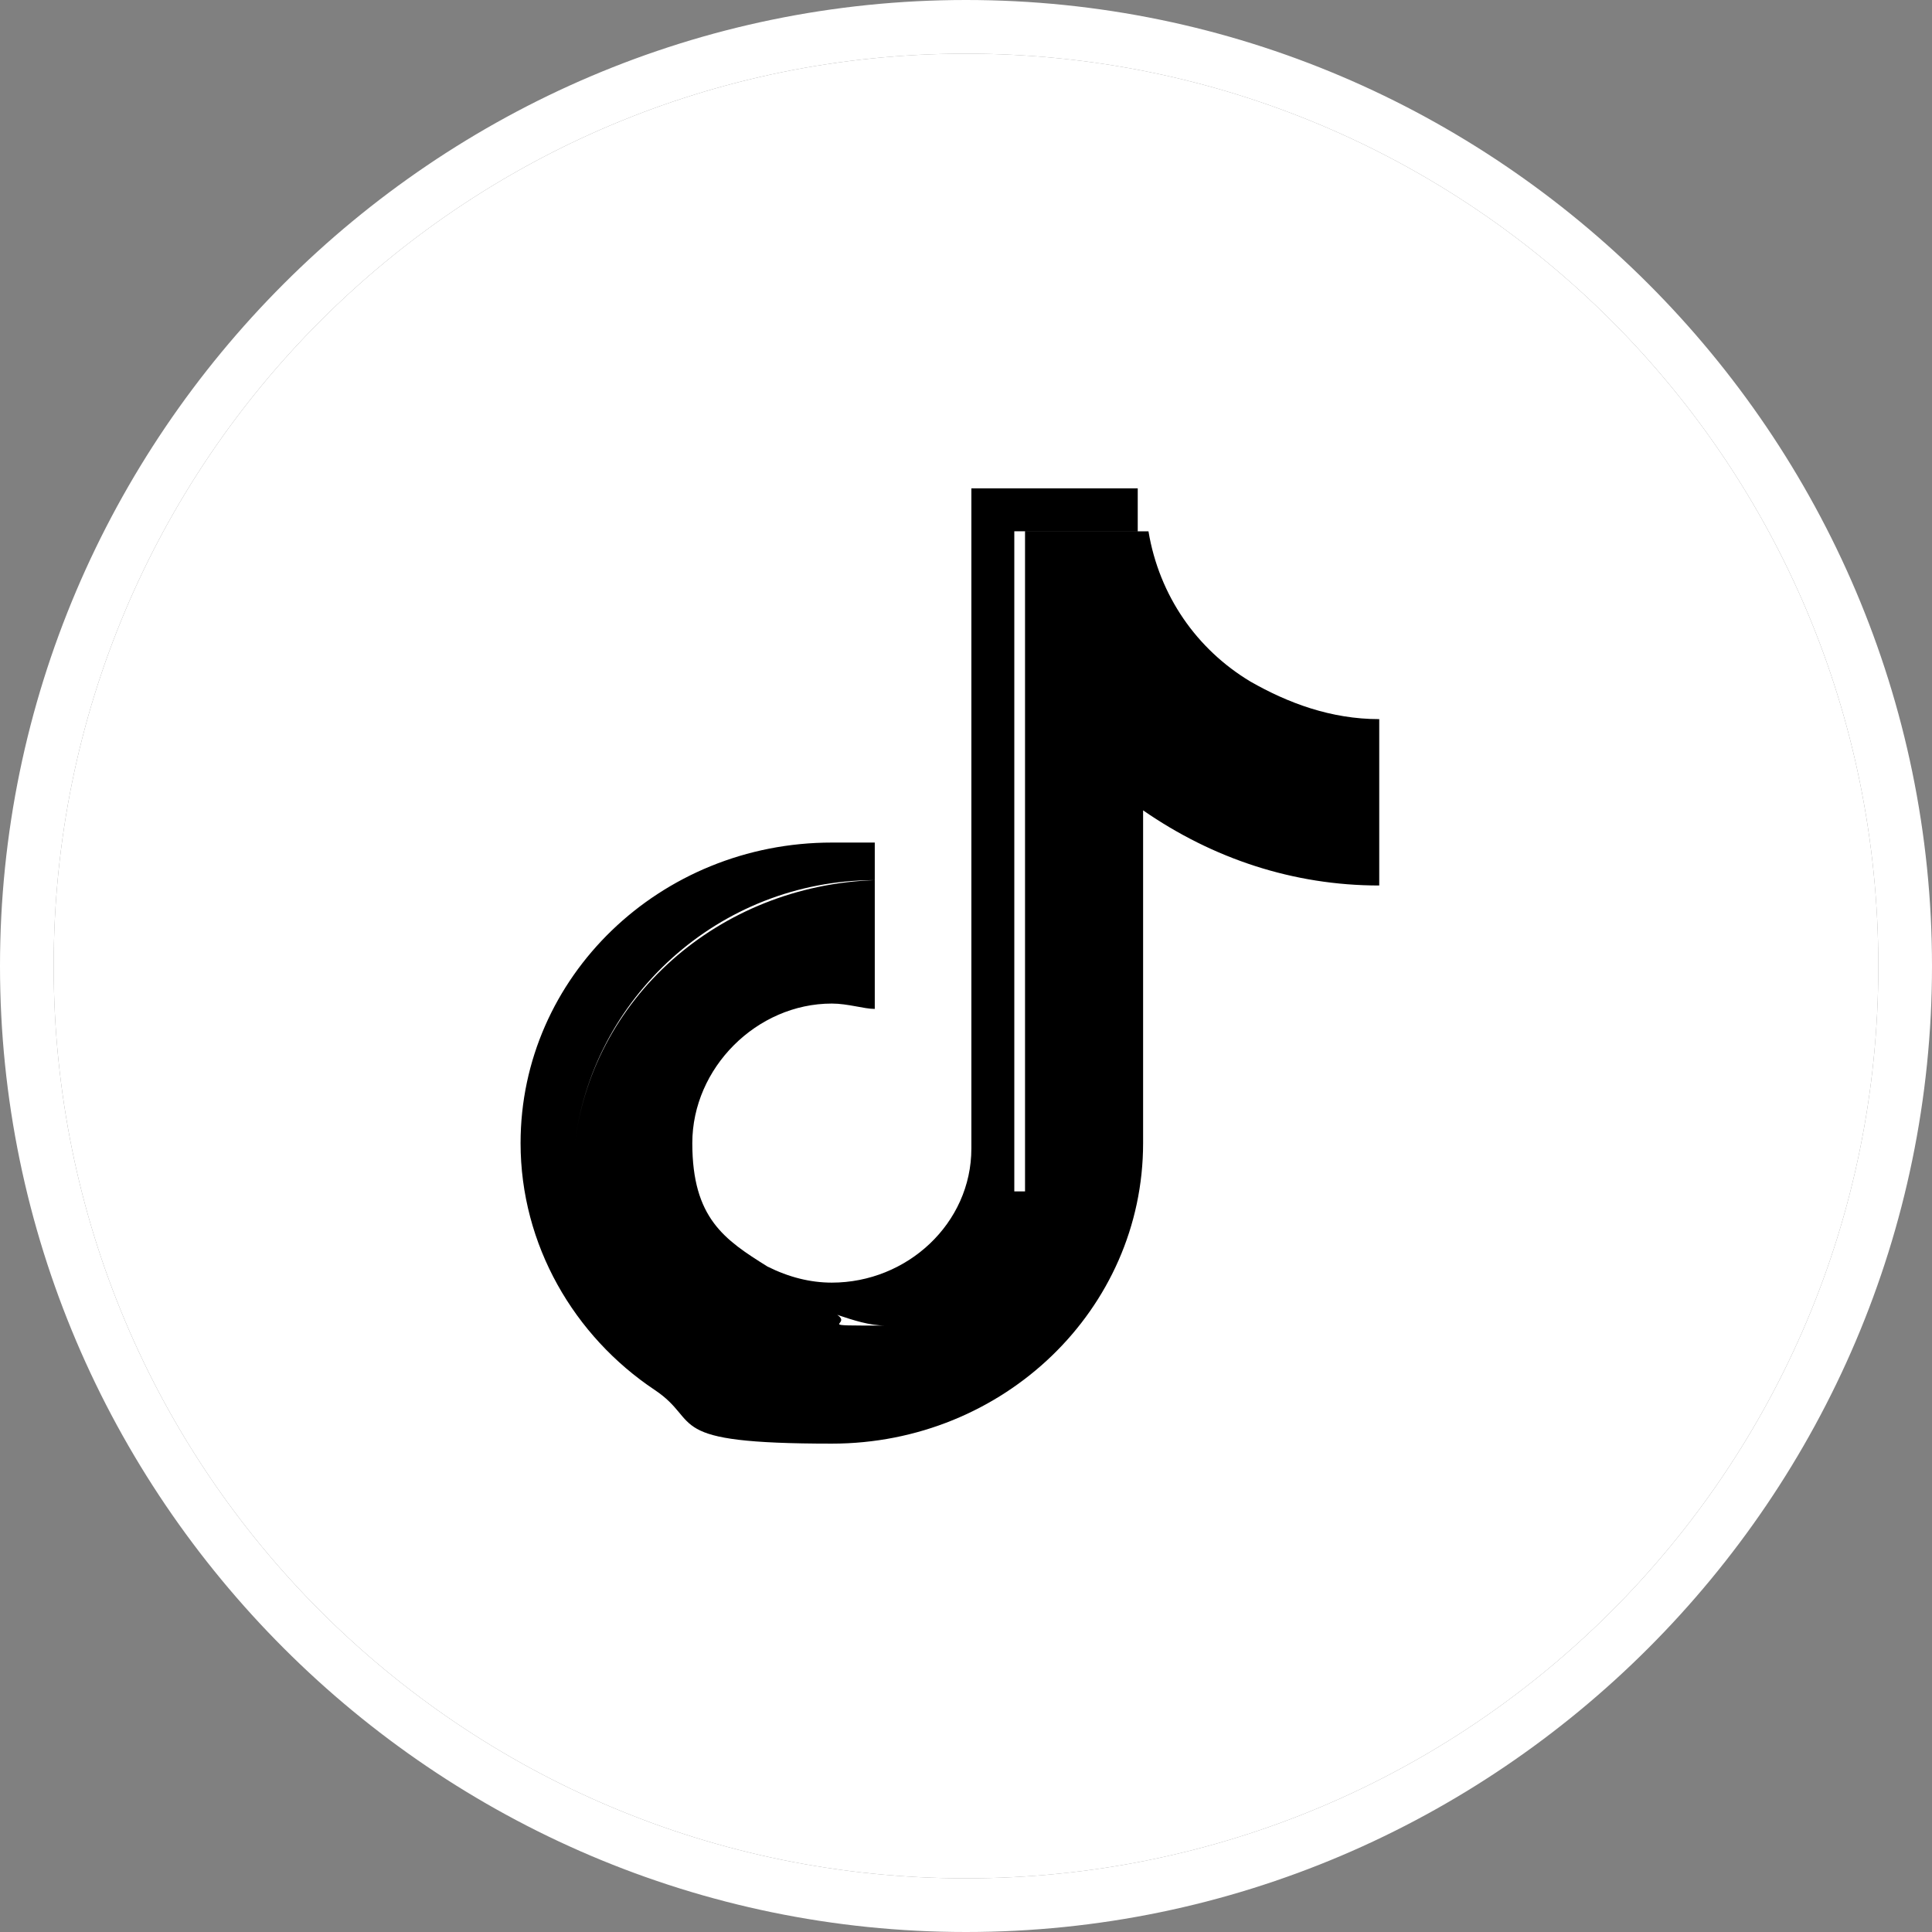 <?xml version="1.0" encoding="UTF-8"?><svg xmlns="http://www.w3.org/2000/svg" id="Layer_1" version="1.1" viewBox="0 0 36 36"><rect x="0" y="0" width="36" height="36" fill="#808080" stroke="none"/><defs><style> .st0 { fill: #fff; } .st1 { fill-rule: evenodd; } </style></defs><path class="st0" d="M18,35c-9.4,0-17-7.6-17-17S8.6,1,18,1s17,7.6,17,17-7.6,17-17,17Z"/><path class="st1" d="M19.1,22.2c0,1.4-1.2,2.5-2.6,2.5s-.6,0-.9-.2c.3.1.6.2.9.2,1.4,0,2.6-1.1,2.6-2.5v-12.3h2.3c.2,1.2.9,2.2,1.9,2.8,0,0,0,0,0,0,.7.4,1.5.7,2.4.7v.7h0v2.4c-1.6,0-3.1-.5-4.4-1.4v6.2c0,3.1-2.6,5.6-5.8,5.6s-2.4-.4-3.3-1c0,0,0,0,0,0-1.5-1-2.5-2.7-2.5-4.6,0-3.1,2.6-5.6,5.8-5.6s.5,0,.8,0v.7c-2.9,0-5.3,2.2-5.6,5,.3-2.8,2.7-4.9,5.6-5v2.4c-.2,0-.5-.1-.8-.1-1.4,0-2.6,1.2-2.6,2.6s.6,1.8,1.4,2.3h0c.4.2.8.3,1.2.3,1.4,0,2.6-1.1,2.6-2.5v-12.3h3.1c0,.3,0,.5,0,.8h-2.3v12.3Z"/><path class="st0" d="M18,1c9.4,0,17,7.6,17,17s-7.6,17-17,17S1,27.4,1,18,8.6,1,18,1M18,0C8.1,0,0,8.1,0,18s8.1,18,18,18,18-8.1,18-18S27.9,0,18,0h0Z"/></svg>